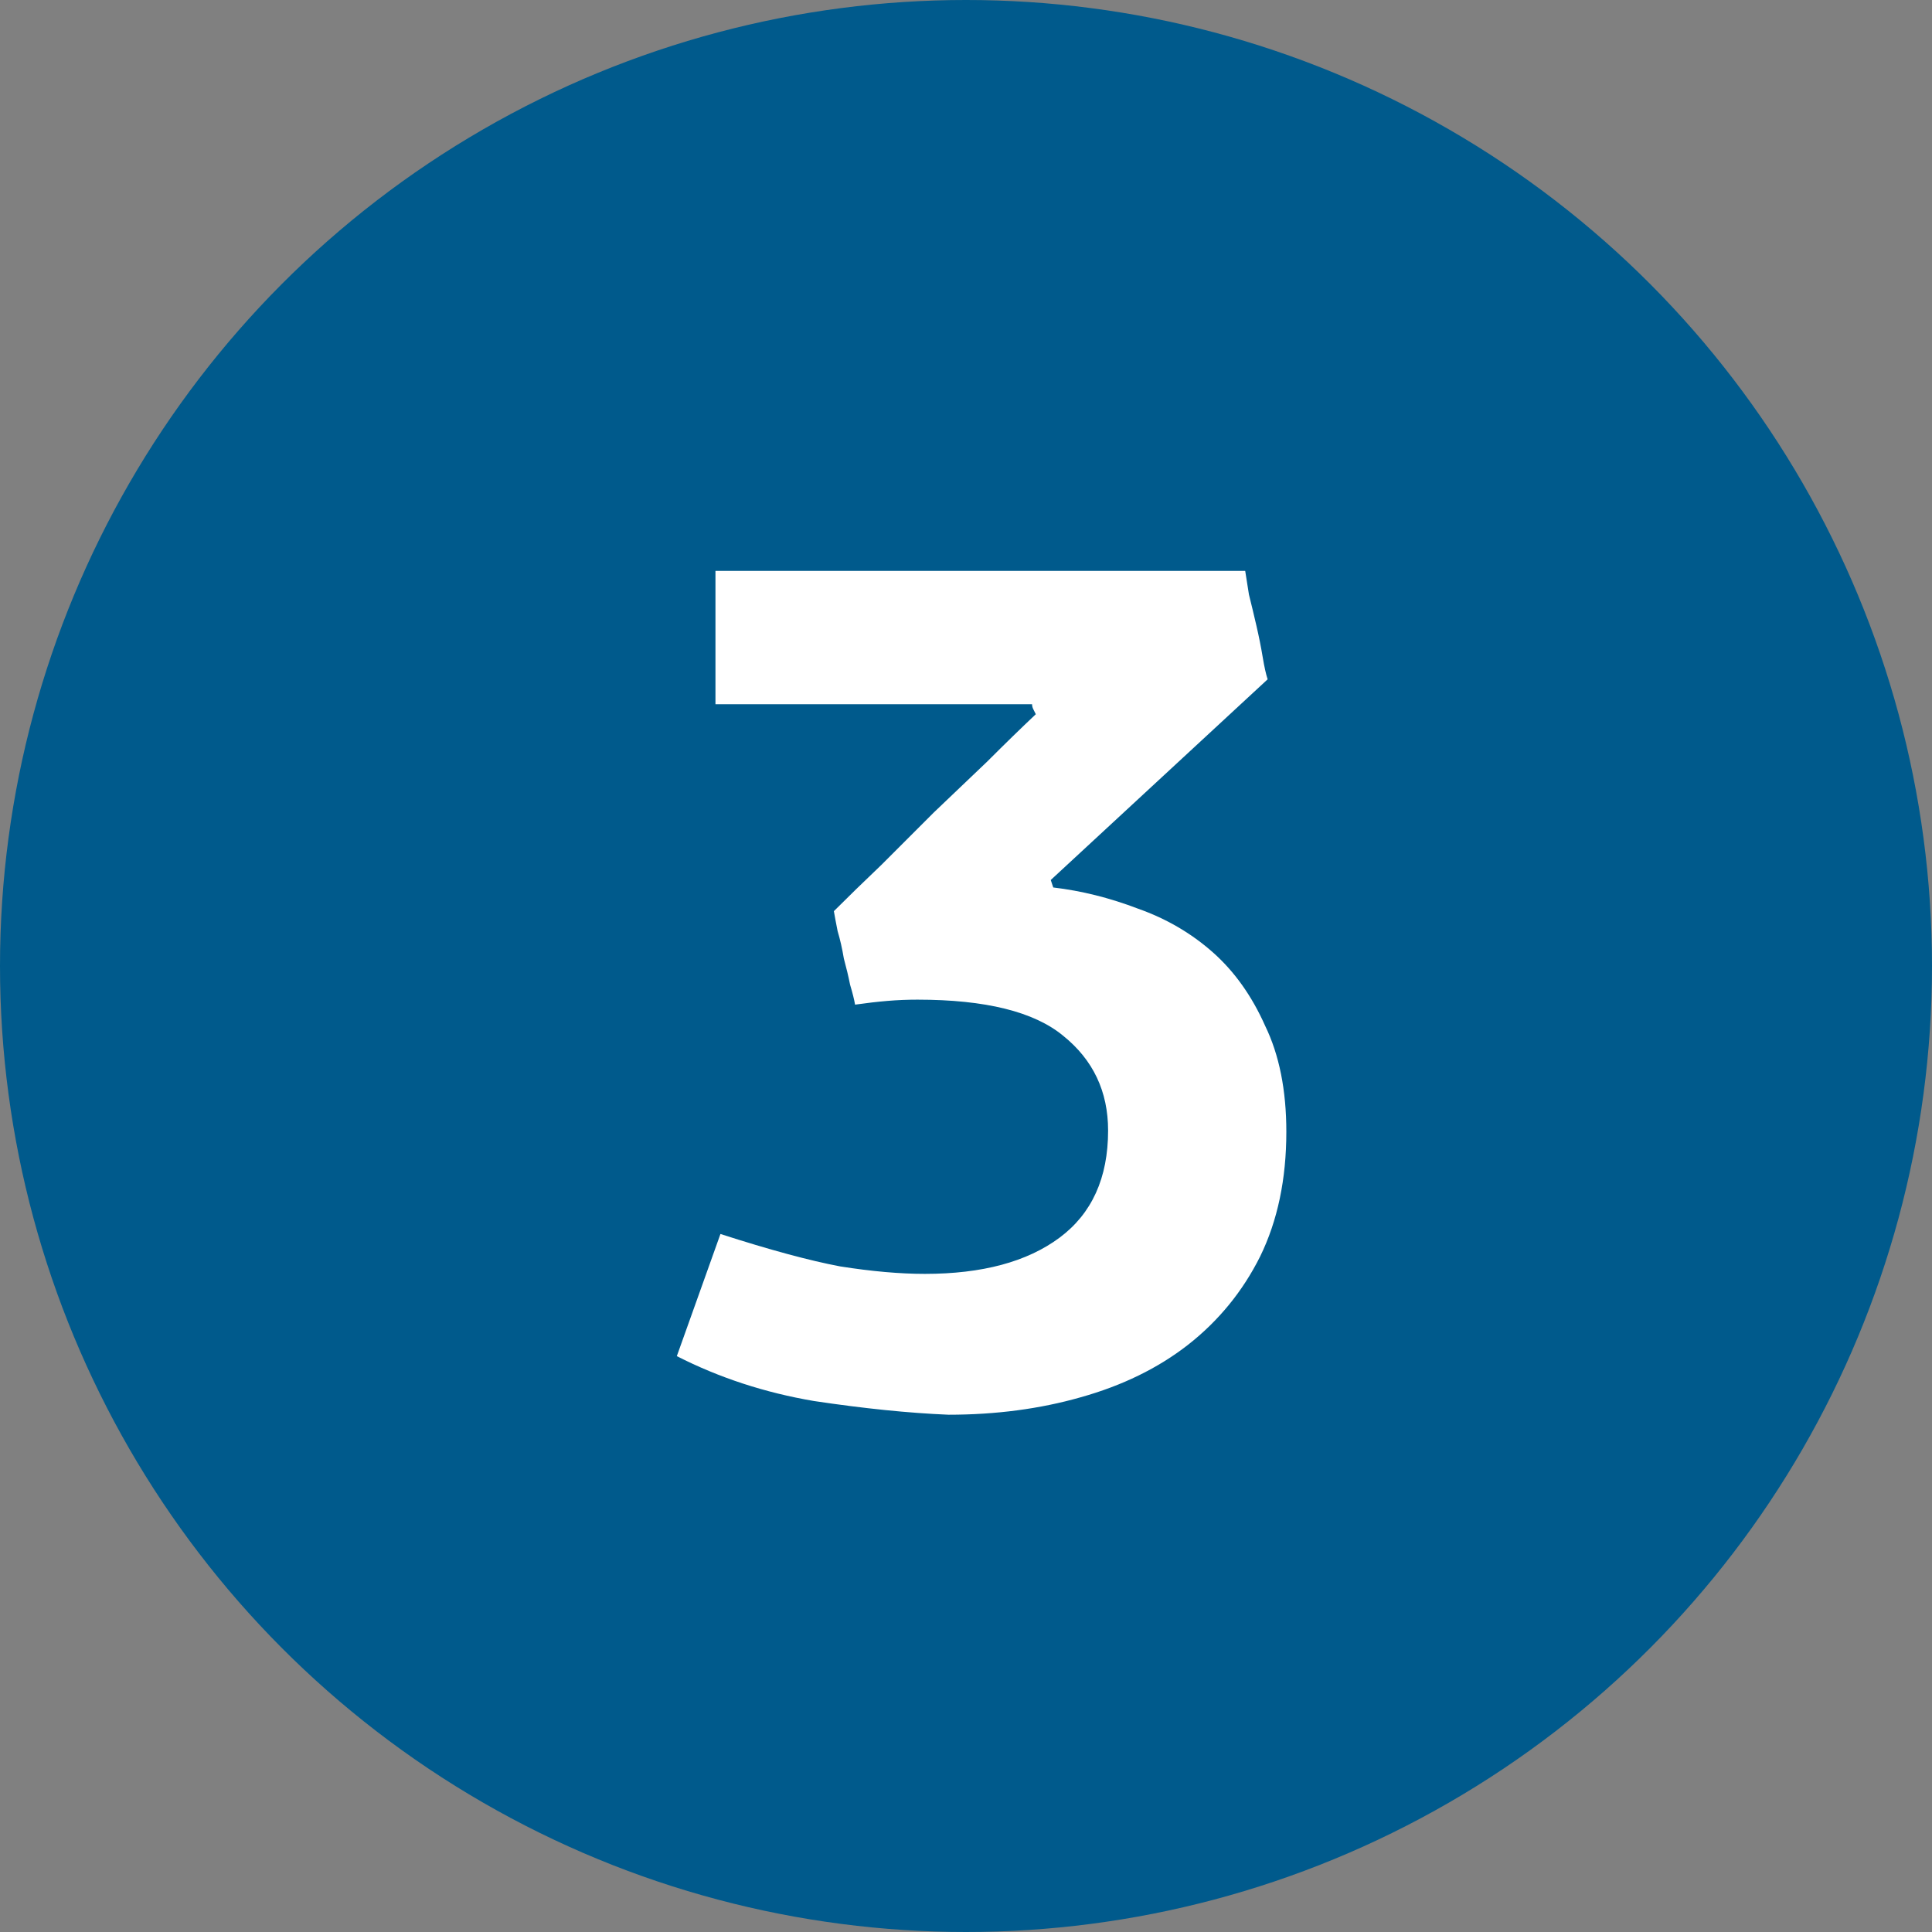 <svg width="62" height="62" viewBox="0 0 62 62" fill="none" xmlns="http://www.w3.org/2000/svg">
<rect x="0" y="0" width="62" height="62" fill="#808080" stroke="none"/>
<circle cx="31" cy="31" r="31" fill="#005A8C"/>
<path d="M33.8 28.48C34.707 28.587 35.613 28.813 36.52 29.16C37.427 29.48 38.227 29.947 38.92 30.56C39.613 31.173 40.173 31.96 40.6 32.92C41.053 33.853 41.28 34.987 41.28 36.32C41.28 37.84 41 39.173 40.44 40.32C39.88 41.44 39.107 42.387 38.12 43.16C37.16 43.907 36.013 44.467 34.68 44.84C33.373 45.213 31.96 45.4 30.44 45.4C29.16 45.347 27.72 45.2 26.12 44.96C24.547 44.693 23.08 44.213 21.72 43.52L23.12 39.6C24.693 40.107 25.973 40.453 26.96 40.64C27.973 40.8 28.88 40.88 29.68 40.88C31.52 40.88 32.96 40.493 34 39.72C35.04 38.947 35.56 37.8 35.56 36.28C35.56 35.027 35.08 34.013 34.12 33.24C33.187 32.467 31.627 32.08 29.44 32.08C29.12 32.08 28.8 32.093 28.48 32.12C28.16 32.147 27.813 32.187 27.44 32.24C27.413 32.08 27.36 31.867 27.28 31.6C27.227 31.333 27.16 31.053 27.08 30.76C27.027 30.44 26.96 30.147 26.88 29.88C26.827 29.613 26.787 29.4 26.76 29.24C27.213 28.787 27.72 28.293 28.28 27.76C28.84 27.2 29.4 26.64 29.96 26.08C30.547 25.52 31.12 24.973 31.68 24.44C32.24 23.88 32.76 23.373 33.24 22.92C33.213 22.867 33.187 22.813 33.16 22.76C33.133 22.707 33.12 22.653 33.12 22.6H22.96V18.32H39.96C39.987 18.48 40.027 18.733 40.08 19.08C40.16 19.4 40.24 19.733 40.32 20.08C40.4 20.427 40.467 20.76 40.52 21.08C40.573 21.4 40.627 21.64 40.68 21.8L33.72 28.24L33.8 28.48Z" fill="white"/>
</svg>
